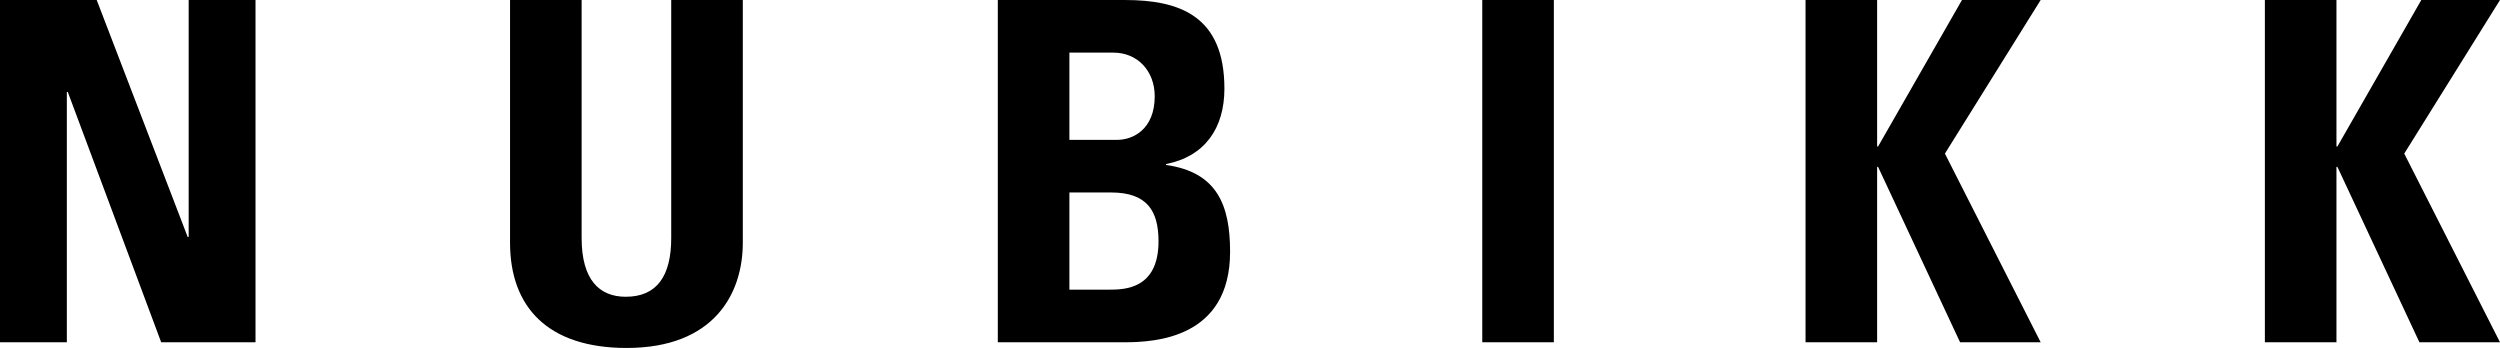 <svg xmlns="http://www.w3.org/2000/svg" xml:space="preserve" viewBox="0 0 1426.227 198.507">
  <path d="M38.132 195.261V52.471h.54L91.95 195.26h53.818V.005h-38.133v135.219h-.54L55.168.005H0v195.256ZM382.927.005v135.76c0 21.635-8.114 33.534-25.962 33.534-14.874 0-25.152-9.466-25.152-33.534V.005h-40.836V138.47c0 36.78 21.636 60.038 66.528 60.038 49.762 0 66.258-30.831 66.258-60.038V.005ZM610.08 109.803h23.799c20.553 0 27.044 10.546 27.044 27.856 0 27.313-19.472 27.584-28.127 27.584H610.08zm0-79.779h25.151c13.792 0 23.528 10.547 23.528 24.88 0 18.93-12.44 24.88-21.365 24.88H610.08Zm31.371 165.237c17.308 0 60.308-2.164 60.308-51.653 0-26.773-7.572-45.433-36.51-49.49v-.542c22.177-4.327 33.265-20.552 33.265-42.999 0-41.648-25.692-50.572-56.792-50.572h-72.478v195.256ZM886.455.005h-40.836v195.256h40.836zm184.968 83.566h-.54V.005h-40.838v195.256h40.838V95.2h.54l46.786 100.062h45.974l-54.628-107.634L1164.183.005h-44.892zm262.044 0h-.542V.005h-40.836v195.256h40.836V95.2h.542l46.786 100.062h45.974L1371.6 87.627 1426.227.005h-44.894l-47.866 83.566"/>
</svg>
